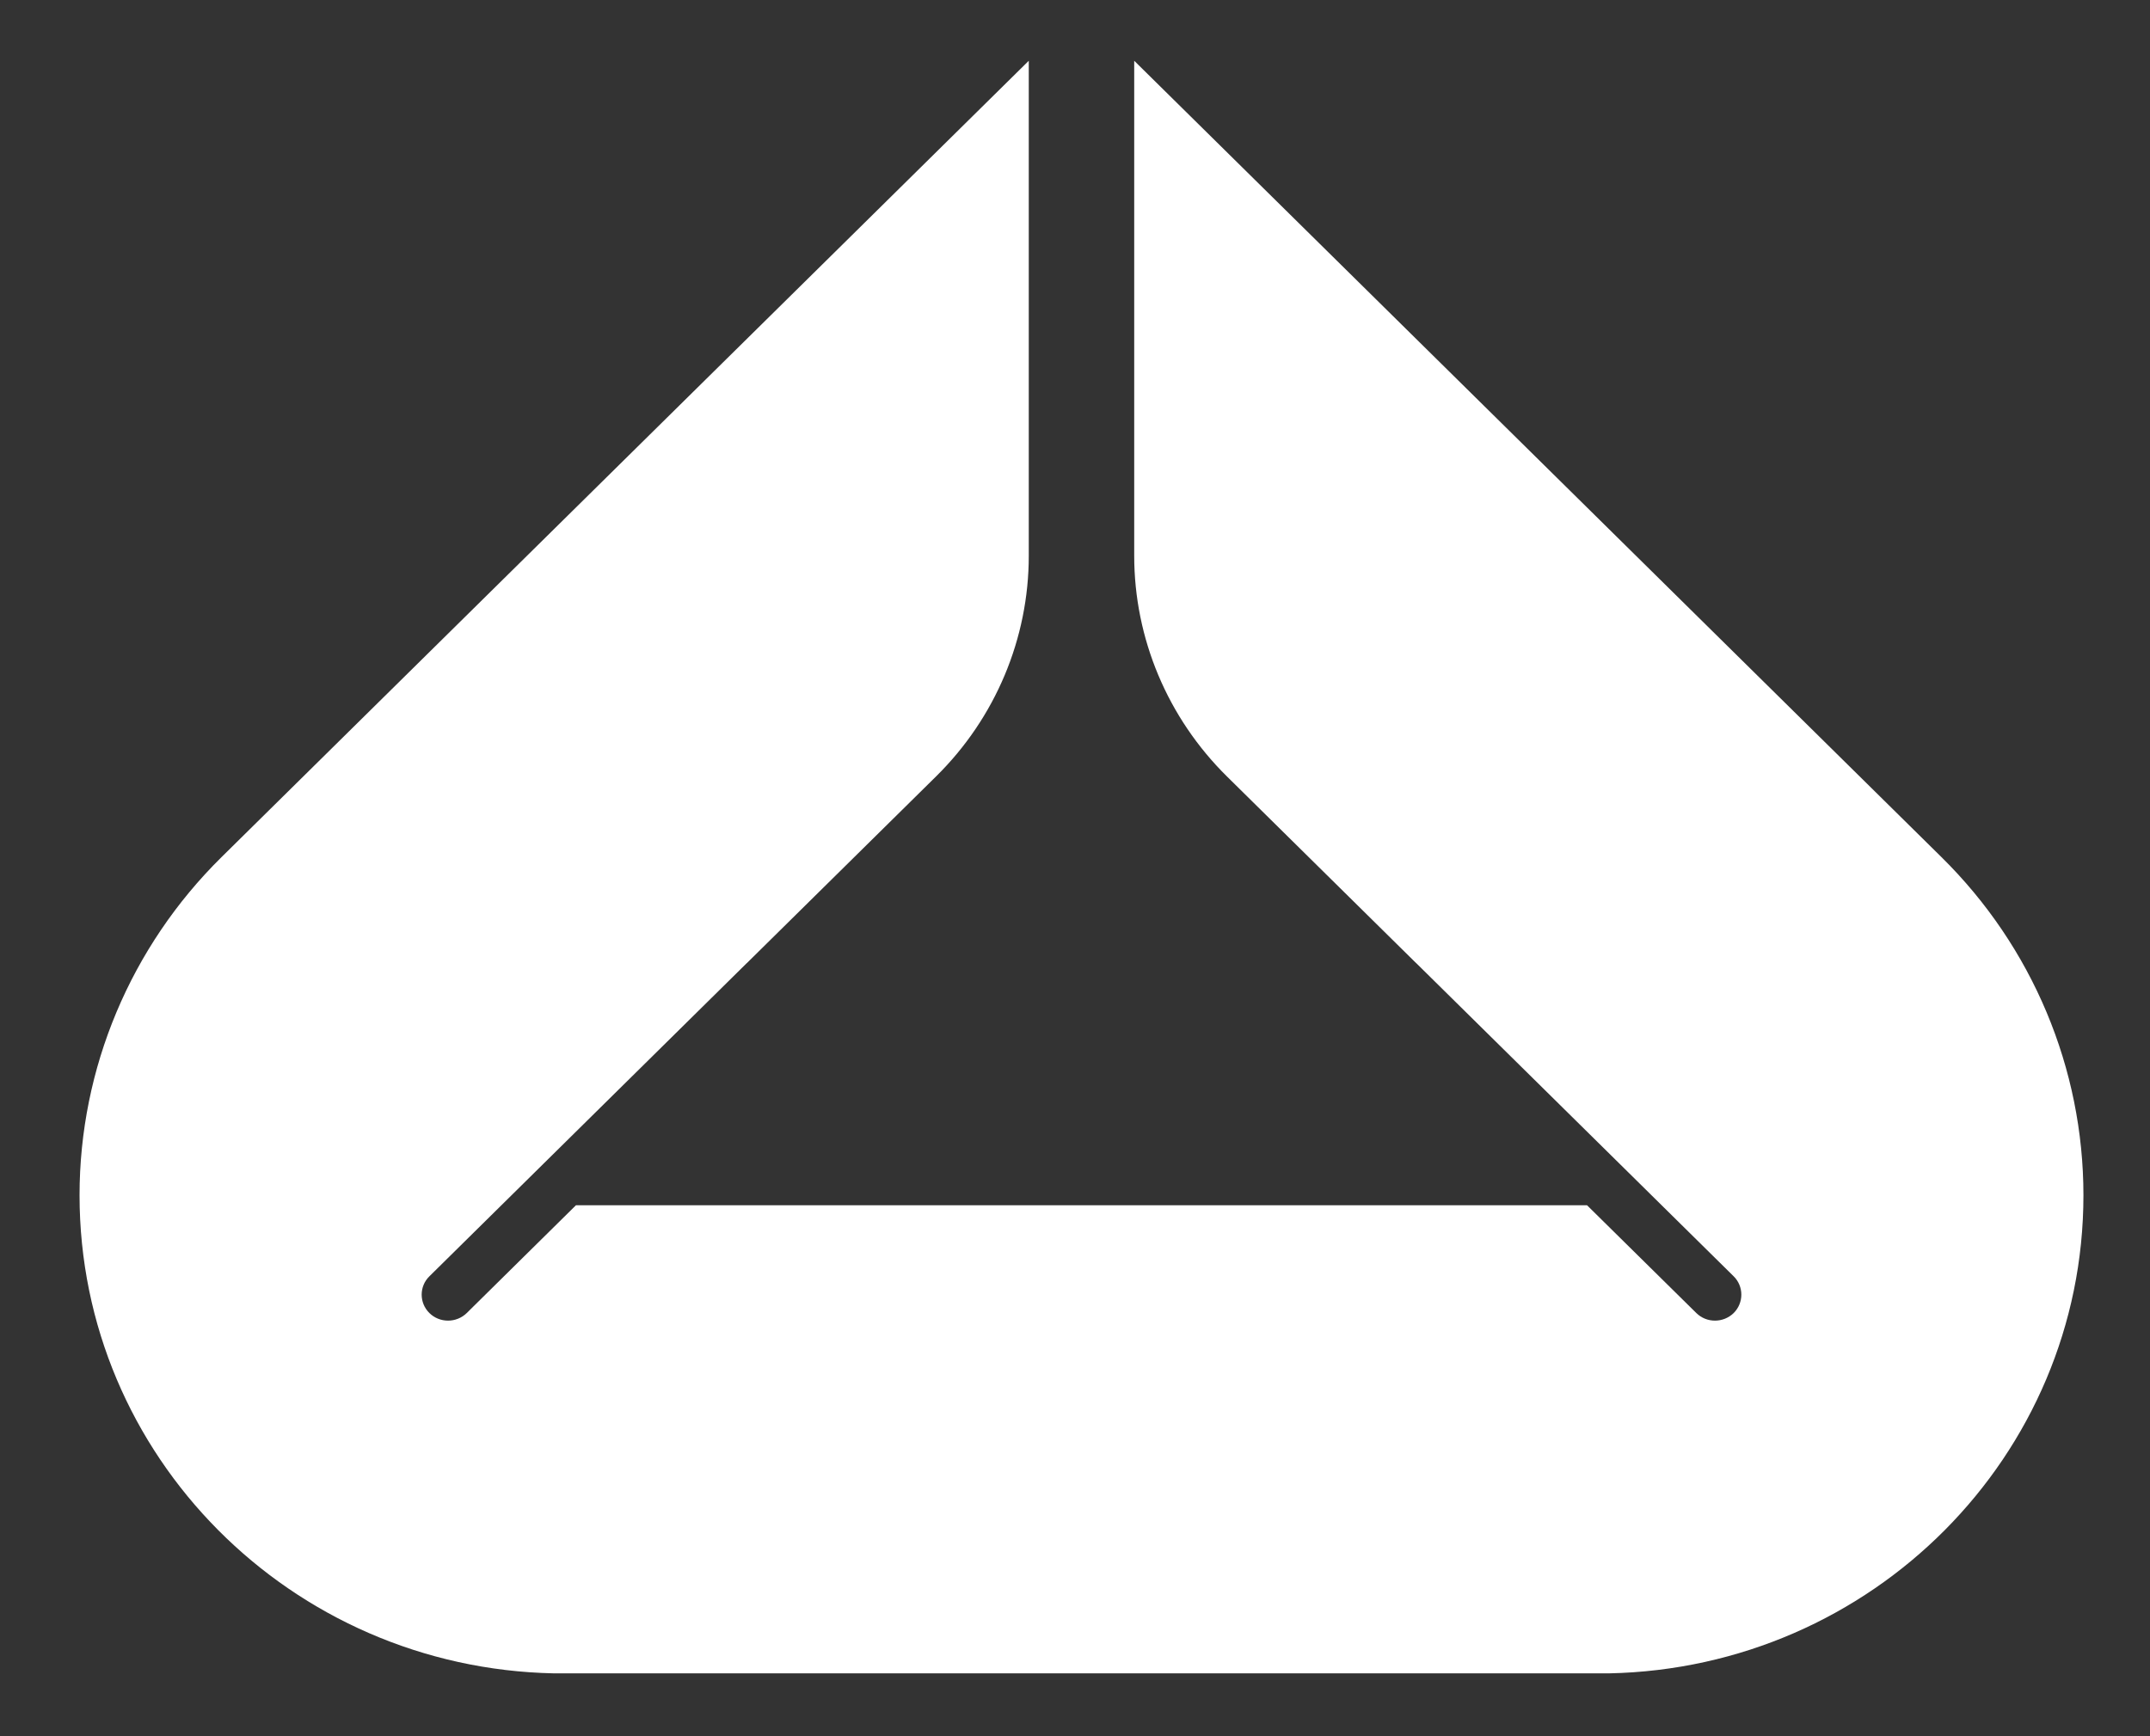 <svg width="26" height="21" viewBox="0 0 26 21" fill="none" xmlns="http://www.w3.org/2000/svg">
<rect x="0" y="0" width="26" height="21" fill="#333333" stroke="none"/>
<g clip-path="url(#clip0_1187_2517)">
<path d="M19.456 20.24C22.637 20.176 25.195 17.611 25.195 14.457C25.195 12.922 24.578 11.451 23.478 10.367L13.716 0.735V6.722C13.716 7.723 14.12 8.683 14.837 9.391L17.124 11.648L17.13 11.653L20.965 15.437C21.089 15.559 21.089 15.759 20.965 15.882C20.84 16.004 20.638 16.004 20.514 15.882L19.192 14.578H6.965L5.644 15.882C5.519 16.004 5.317 16.004 5.193 15.882C5.068 15.759 5.068 15.559 5.193 15.437L9.027 11.653L9.033 11.648L11.32 9.391C12.038 8.683 12.441 7.723 12.441 6.722V0.735L2.679 10.367C1.58 11.451 0.962 12.922 0.962 14.457C0.962 17.611 3.52 20.176 6.701 20.24H19.456Z" fill="white"/>
</g>
<defs>
<clipPath id="clip0_1187_2517">
<rect width="24.233" height="19.505" fill="white" transform="translate(0.962 0.735)"/>
</clipPath>
</defs>
</svg>
